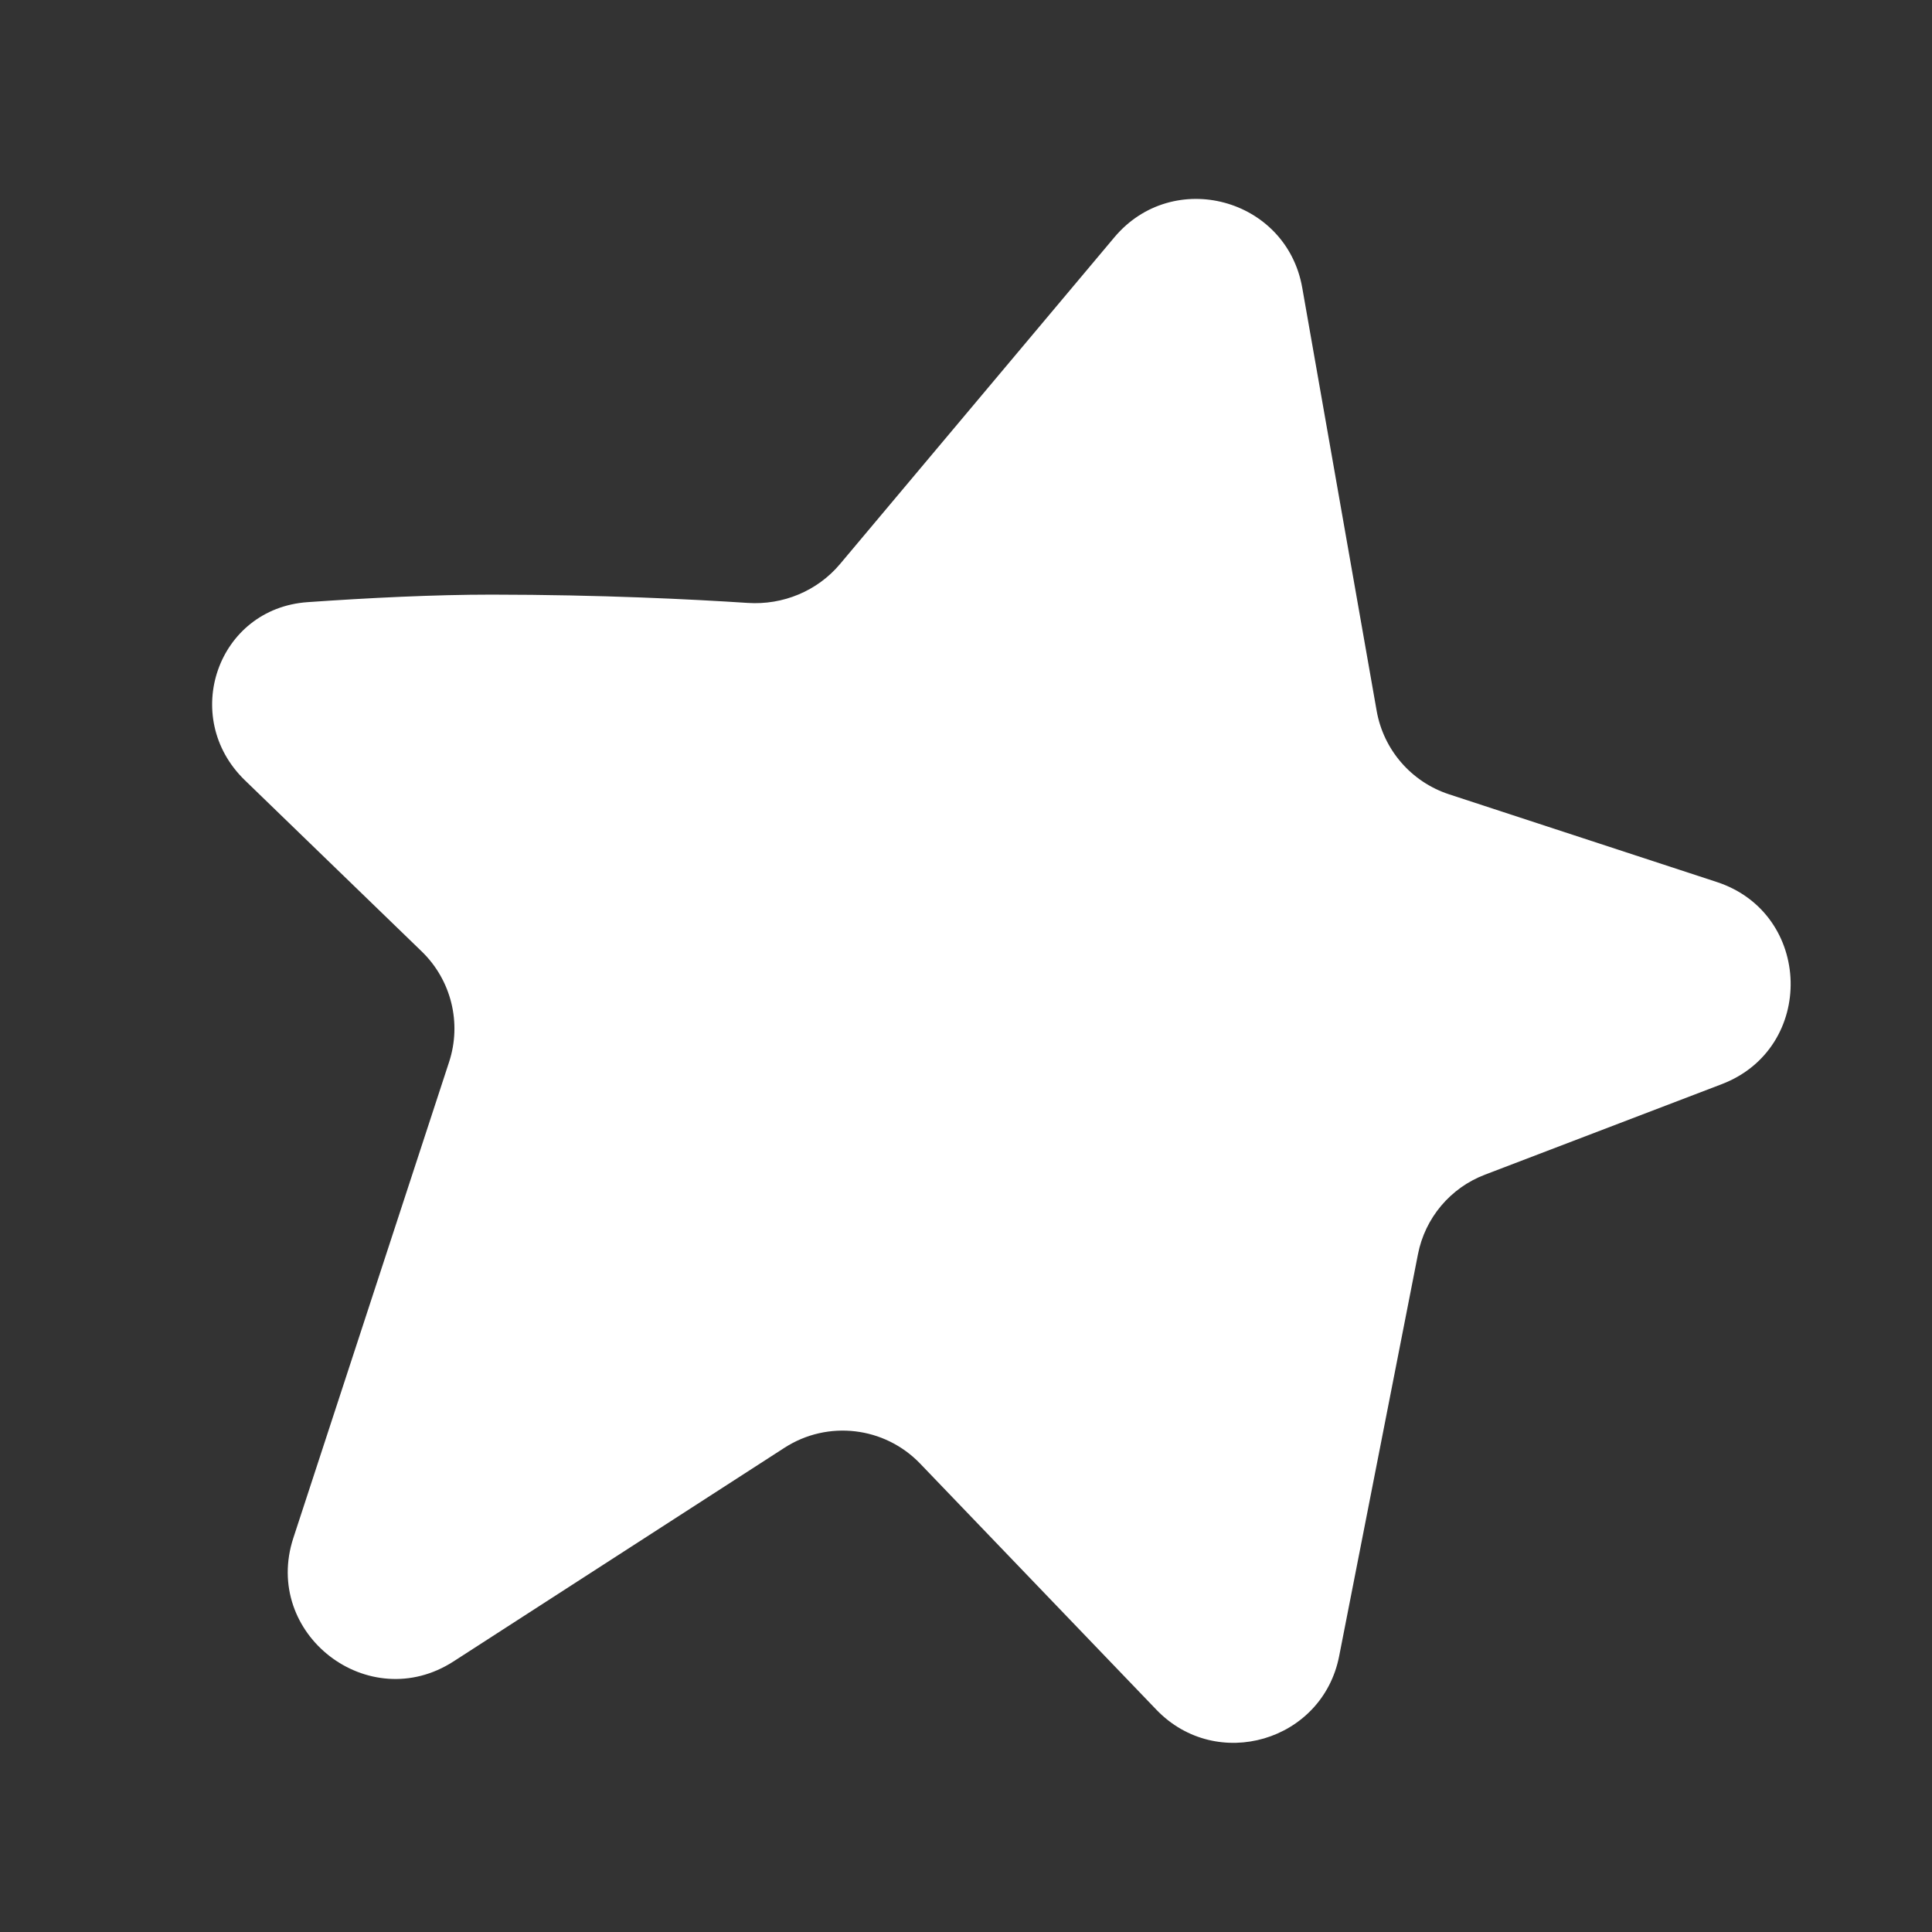 <?xml version="1.0" encoding="UTF-8"?> <svg xmlns="http://www.w3.org/2000/svg" width="27" height="27" viewBox="0 0 27 27" fill="none"><rect x="0" y="0" width="27" height="27" fill="#333333" stroke="none"/> <path d="M15.573 3.317C16.392 2.341 17.978 2.766 18.199 4.021L19.239 9.934C19.335 10.479 19.723 10.927 20.249 11.1L23.992 12.326C25.334 12.766 25.38 14.648 24.06 15.152L20.753 16.416C20.269 16.6 19.915 17.021 19.816 17.529L18.715 23.144C18.482 24.336 17.003 24.77 16.161 23.894L12.859 20.454C12.361 19.936 11.567 19.843 10.963 20.233L6.339 23.218C5.152 23.985 3.66 22.835 4.1 21.492L6.276 14.842C6.455 14.297 6.307 13.698 5.895 13.298L3.422 10.904C2.513 10.023 3.038 8.502 4.3 8.415C5.16 8.355 6.073 8.31 6.869 8.31C8.393 8.311 9.678 8.375 10.45 8.426C10.942 8.458 11.422 8.26 11.739 7.883L15.573 3.317Z" fill="white"></path> </svg> 